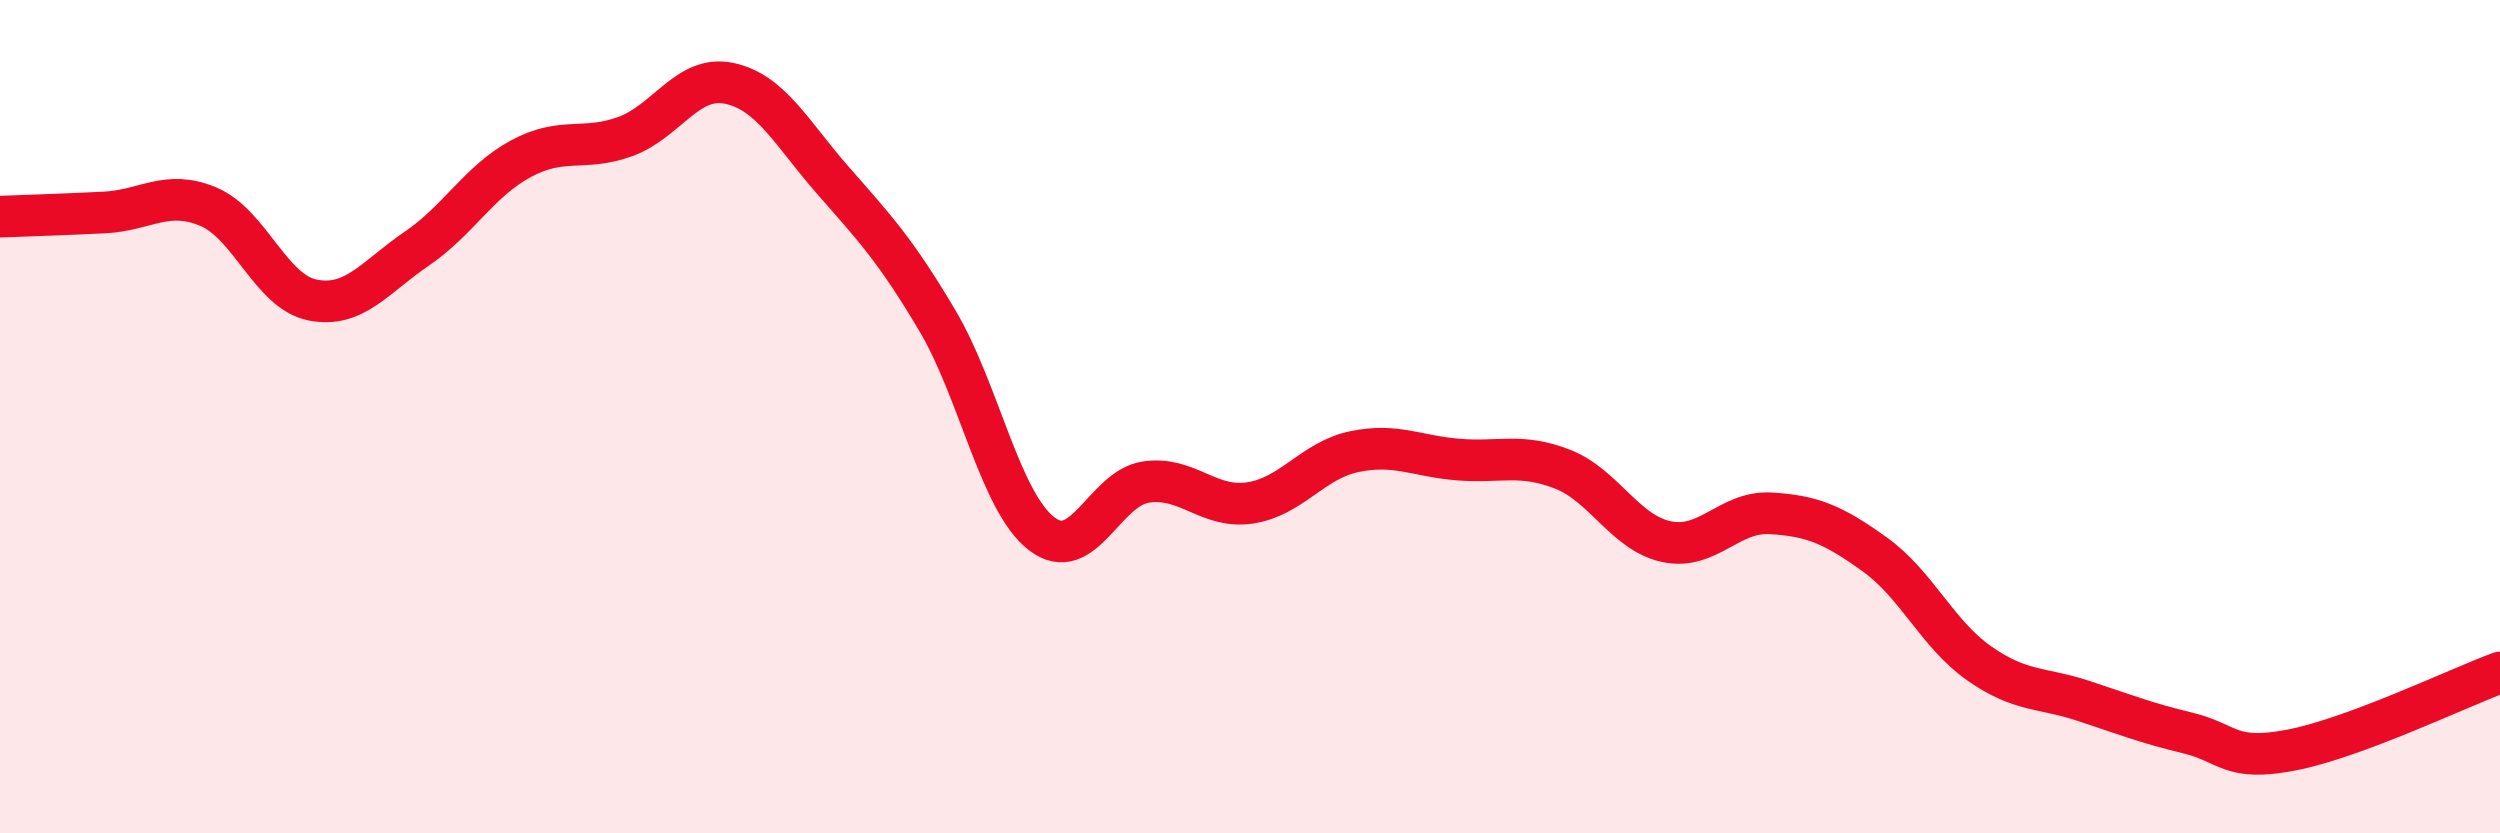 
    <svg width="60" height="20" viewBox="0 0 60 20" xmlns="http://www.w3.org/2000/svg">
      <path
        d="M 0,5.2 C 0.5,5.18 1.5,5.15 2.5,5.1 C 3.5,5.05 4,4.54 5,4.96 C 6,5.38 6.5,7 7.5,7.2 C 8.5,7.4 9,6.65 10,5.97 C 11,5.29 11.5,4.35 12.5,3.81 C 13.5,3.27 14,3.64 15,3.28 C 16,2.92 16.5,1.79 17.5,2 C 18.5,2.21 19,3.2 20,4.34 C 21,5.48 21.5,6.01 22.5,7.7 C 23.5,9.39 24,12.04 25,12.81 C 26,13.58 26.5,11.72 27.5,11.57 C 28.5,11.42 29,12.22 30,12.07 C 31,11.92 31.5,11.05 32.5,10.84 C 33.5,10.63 34,10.95 35,11.03 C 36,11.11 36.5,10.87 37.5,11.26 C 38.5,11.65 39,12.79 40,13 C 41,13.21 41.5,12.26 42.5,12.32 C 43.5,12.38 44,12.59 45,13.31 C 46,14.03 46.5,15.22 47.5,15.92 C 48.5,16.62 49,16.49 50,16.82 C 51,17.15 51.5,17.35 52.5,17.59 C 53.5,17.83 53.5,18.29 55,18 C 56.5,17.71 59,16.51 60,16.14L60 20L0 20Z"
        fill="#EB0A25"
        opacity="0.1"
        stroke-linecap="round"
        stroke-linejoin="round"
      />
      <path
        d="M 0,5.2 C 0.5,5.18 1.5,5.15 2.5,5.1 C 3.5,5.05 4,4.54 5,4.96 C 6,5.38 6.5,7 7.5,7.2 C 8.5,7.4 9,6.65 10,5.97 C 11,5.29 11.5,4.35 12.5,3.81 C 13.5,3.27 14,3.64 15,3.28 C 16,2.92 16.5,1.79 17.5,2 C 18.5,2.21 19,3.2 20,4.34 C 21,5.48 21.5,6.01 22.5,7.7 C 23.5,9.39 24,12.04 25,12.81 C 26,13.58 26.5,11.72 27.5,11.57 C 28.5,11.42 29,12.22 30,12.07 C 31,11.92 31.5,11.05 32.5,10.84 C 33.5,10.63 34,10.95 35,11.03 C 36,11.11 36.5,10.87 37.5,11.26 C 38.5,11.65 39,12.79 40,13 C 41,13.21 41.5,12.26 42.5,12.32 C 43.5,12.38 44,12.59 45,13.31 C 46,14.03 46.5,15.22 47.5,15.92 C 48.5,16.62 49,16.49 50,16.82 C 51,17.15 51.5,17.35 52.5,17.59 C 53.5,17.83 53.5,18.29 55,18 C 56.5,17.71 59,16.51 60,16.14"
        stroke="#EB0A25"
        stroke-width="1"
        fill="none"
        stroke-linecap="round"
        stroke-linejoin="round"
      />
    </svg>
  